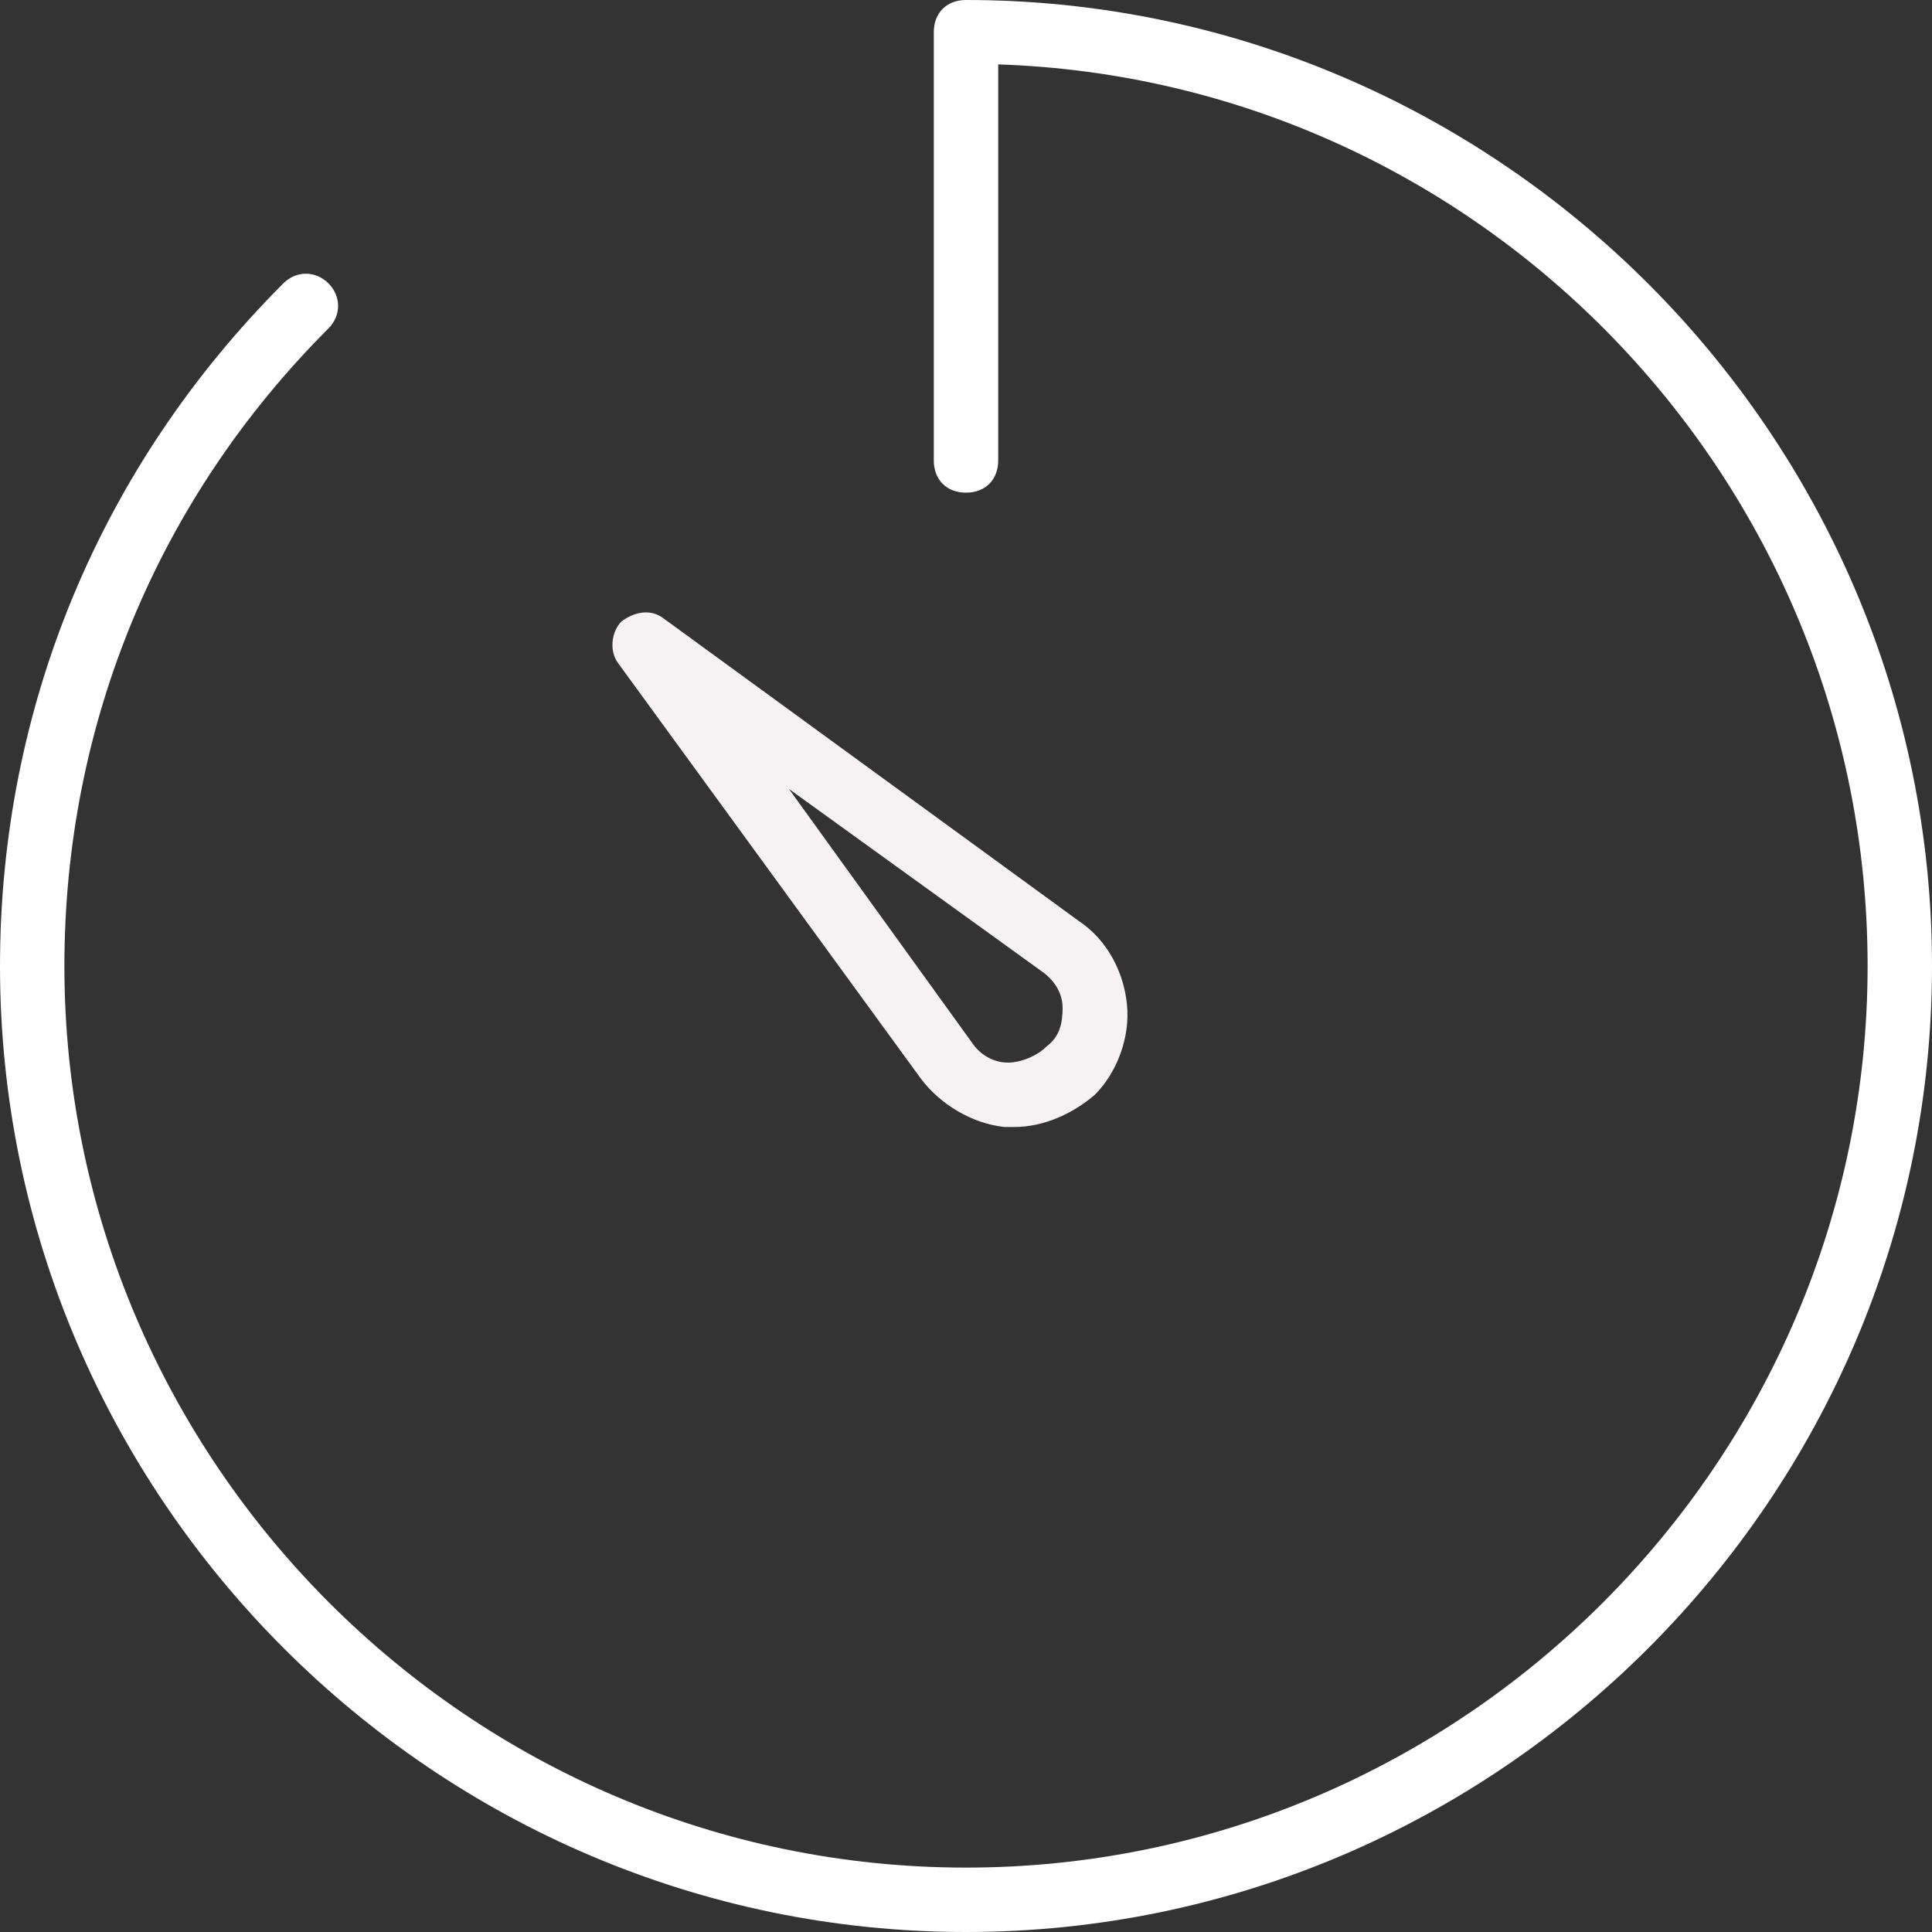 <?xml version="1.0" encoding="UTF-8"?> <svg xmlns="http://www.w3.org/2000/svg" xmlns:xlink="http://www.w3.org/1999/xlink" version="1.1" id="svg-7818" x="0px" y="0px" viewBox="0 0 60 60" style="enable-background:new 0 0 60 60;" xml:space="preserve"><rect x="0" y="0" width="60" height="60" fill="#333333" stroke="none"/> <style type="text/css"> .st0{fill:#FFFFFF;} .st1{fill:#F4F2F2;} </style> <g> <path class="st0" d="M30,0c-0.6,0-1,0.4-1,1v13.3c0,0.6,0.4,1,1,1s1-0.4,1-1V2c15,0.5,27,12.9,27,28c0,15.4-12.6,28-28,28 S2,45.4,2,30c0-7.5,2.9-14.5,8.2-19.8c0.4-0.4,0.4-1,0-1.4c-0.4-0.4-1-0.4-1.4,0C3.1,14.5,0,22,0,30c0,16.5,13.5,30,30,30 s30-13.5,30-30S46.5,0,30,0z"></path> <path class="st1" d="M28.6,33.5c0.6,0.8,1.6,1.4,2.6,1.5c0.1,0,0.2,0,0.3,0c0.9,0,1.8-0.4,2.5-1c0.7-0.7,1.1-1.8,1-2.8 s-0.6-2-1.5-2.6l-12.9-9.4c-0.4-0.3-0.9-0.2-1.3,0.1c-0.3,0.3-0.4,0.9-0.1,1.3L28.6,33.5z M32.4,30.2c0.4,0.3,0.6,0.7,0.6,1.1 c0,0.5-0.1,0.9-0.5,1.2c-0.3,0.3-0.8,0.5-1.2,0.5c-0.5,0-0.9-0.3-1.1-0.6l-5.7-7.9L32.4,30.2z"></path> </g> </svg> 
